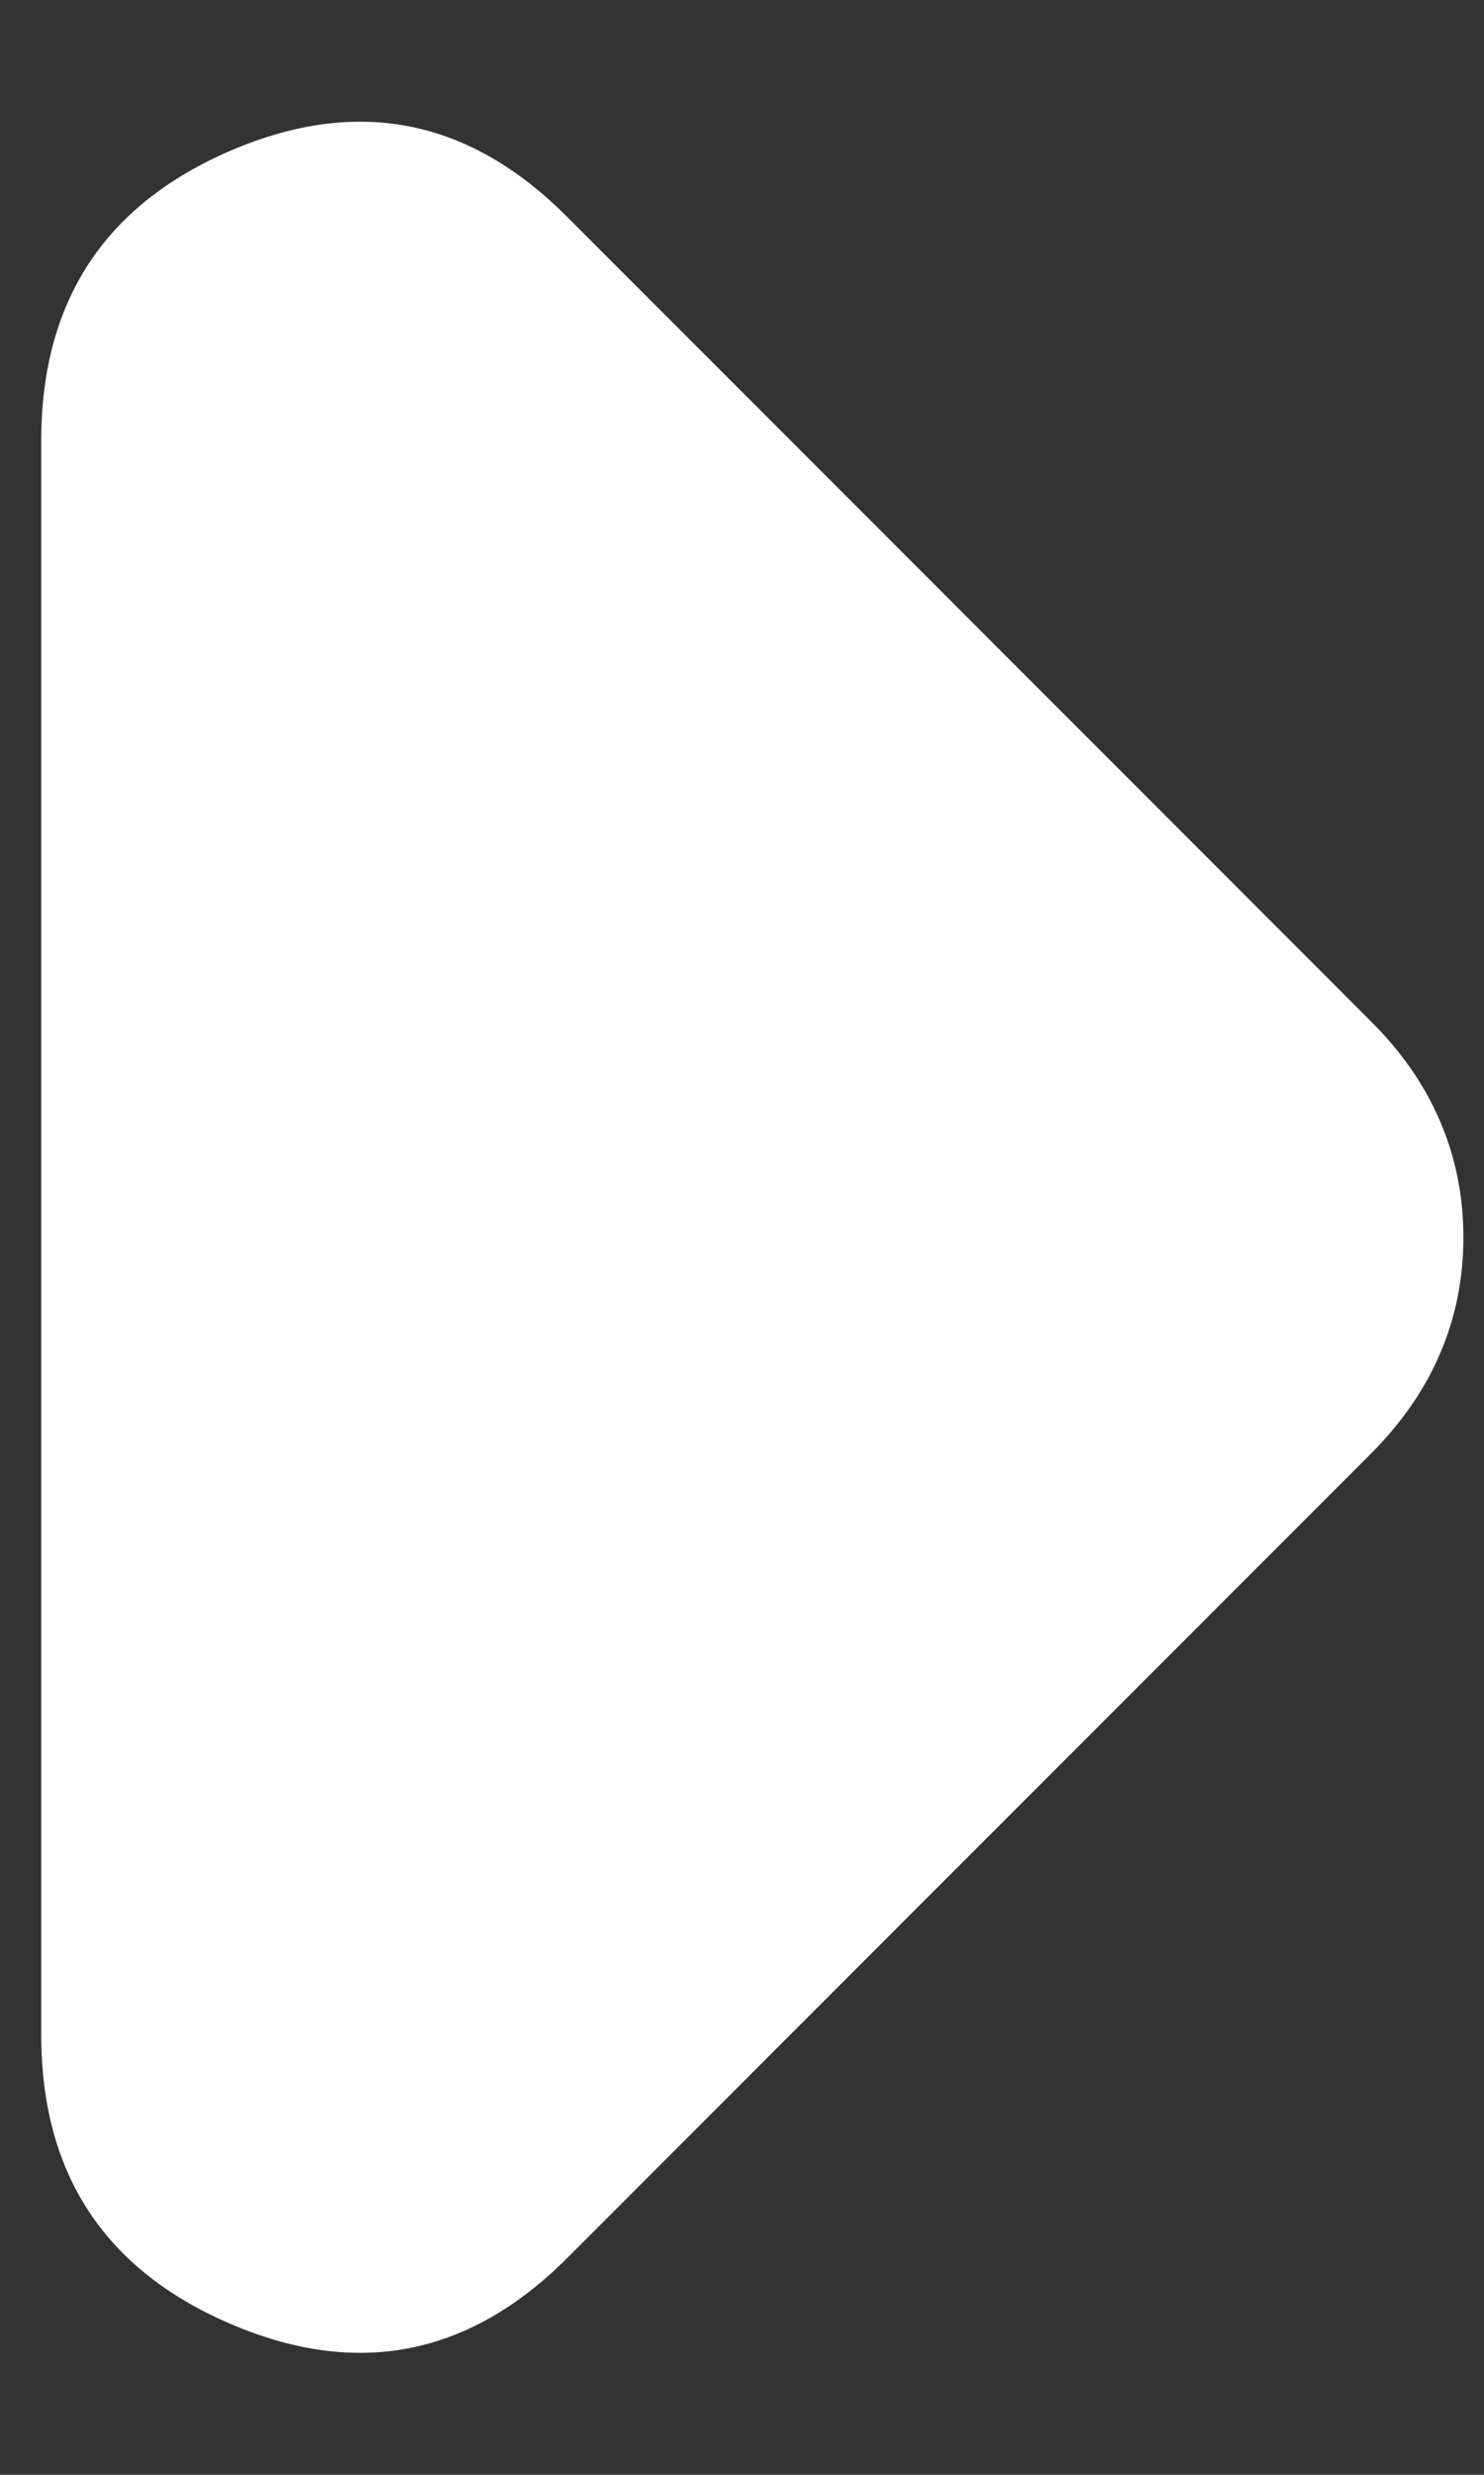 <svg width="9" height="15" viewBox="0 0 9 15" fill="none" xmlns="http://www.w3.org/2000/svg">
<rect x="0" y="0" width="9" height="15" fill="#333333" stroke="none"/>
<path d="M0.25 2.672C0.25 1.828 0.633 1.242 1.399 0.913C2.166 0.584 2.845 0.718 3.438 1.313L8.312 6.188C8.5 6.375 8.641 6.578 8.734 6.797C8.828 7.016 8.875 7.25 8.875 7.5C8.875 7.75 8.828 7.984 8.734 8.203C8.641 8.422 8.5 8.625 8.312 8.813L3.438 13.688C2.844 14.281 2.164 14.414 1.397 14.085C0.631 13.756 0.249 13.171 0.25 12.328L0.25 2.672Z" fill="white"/>
</svg>
